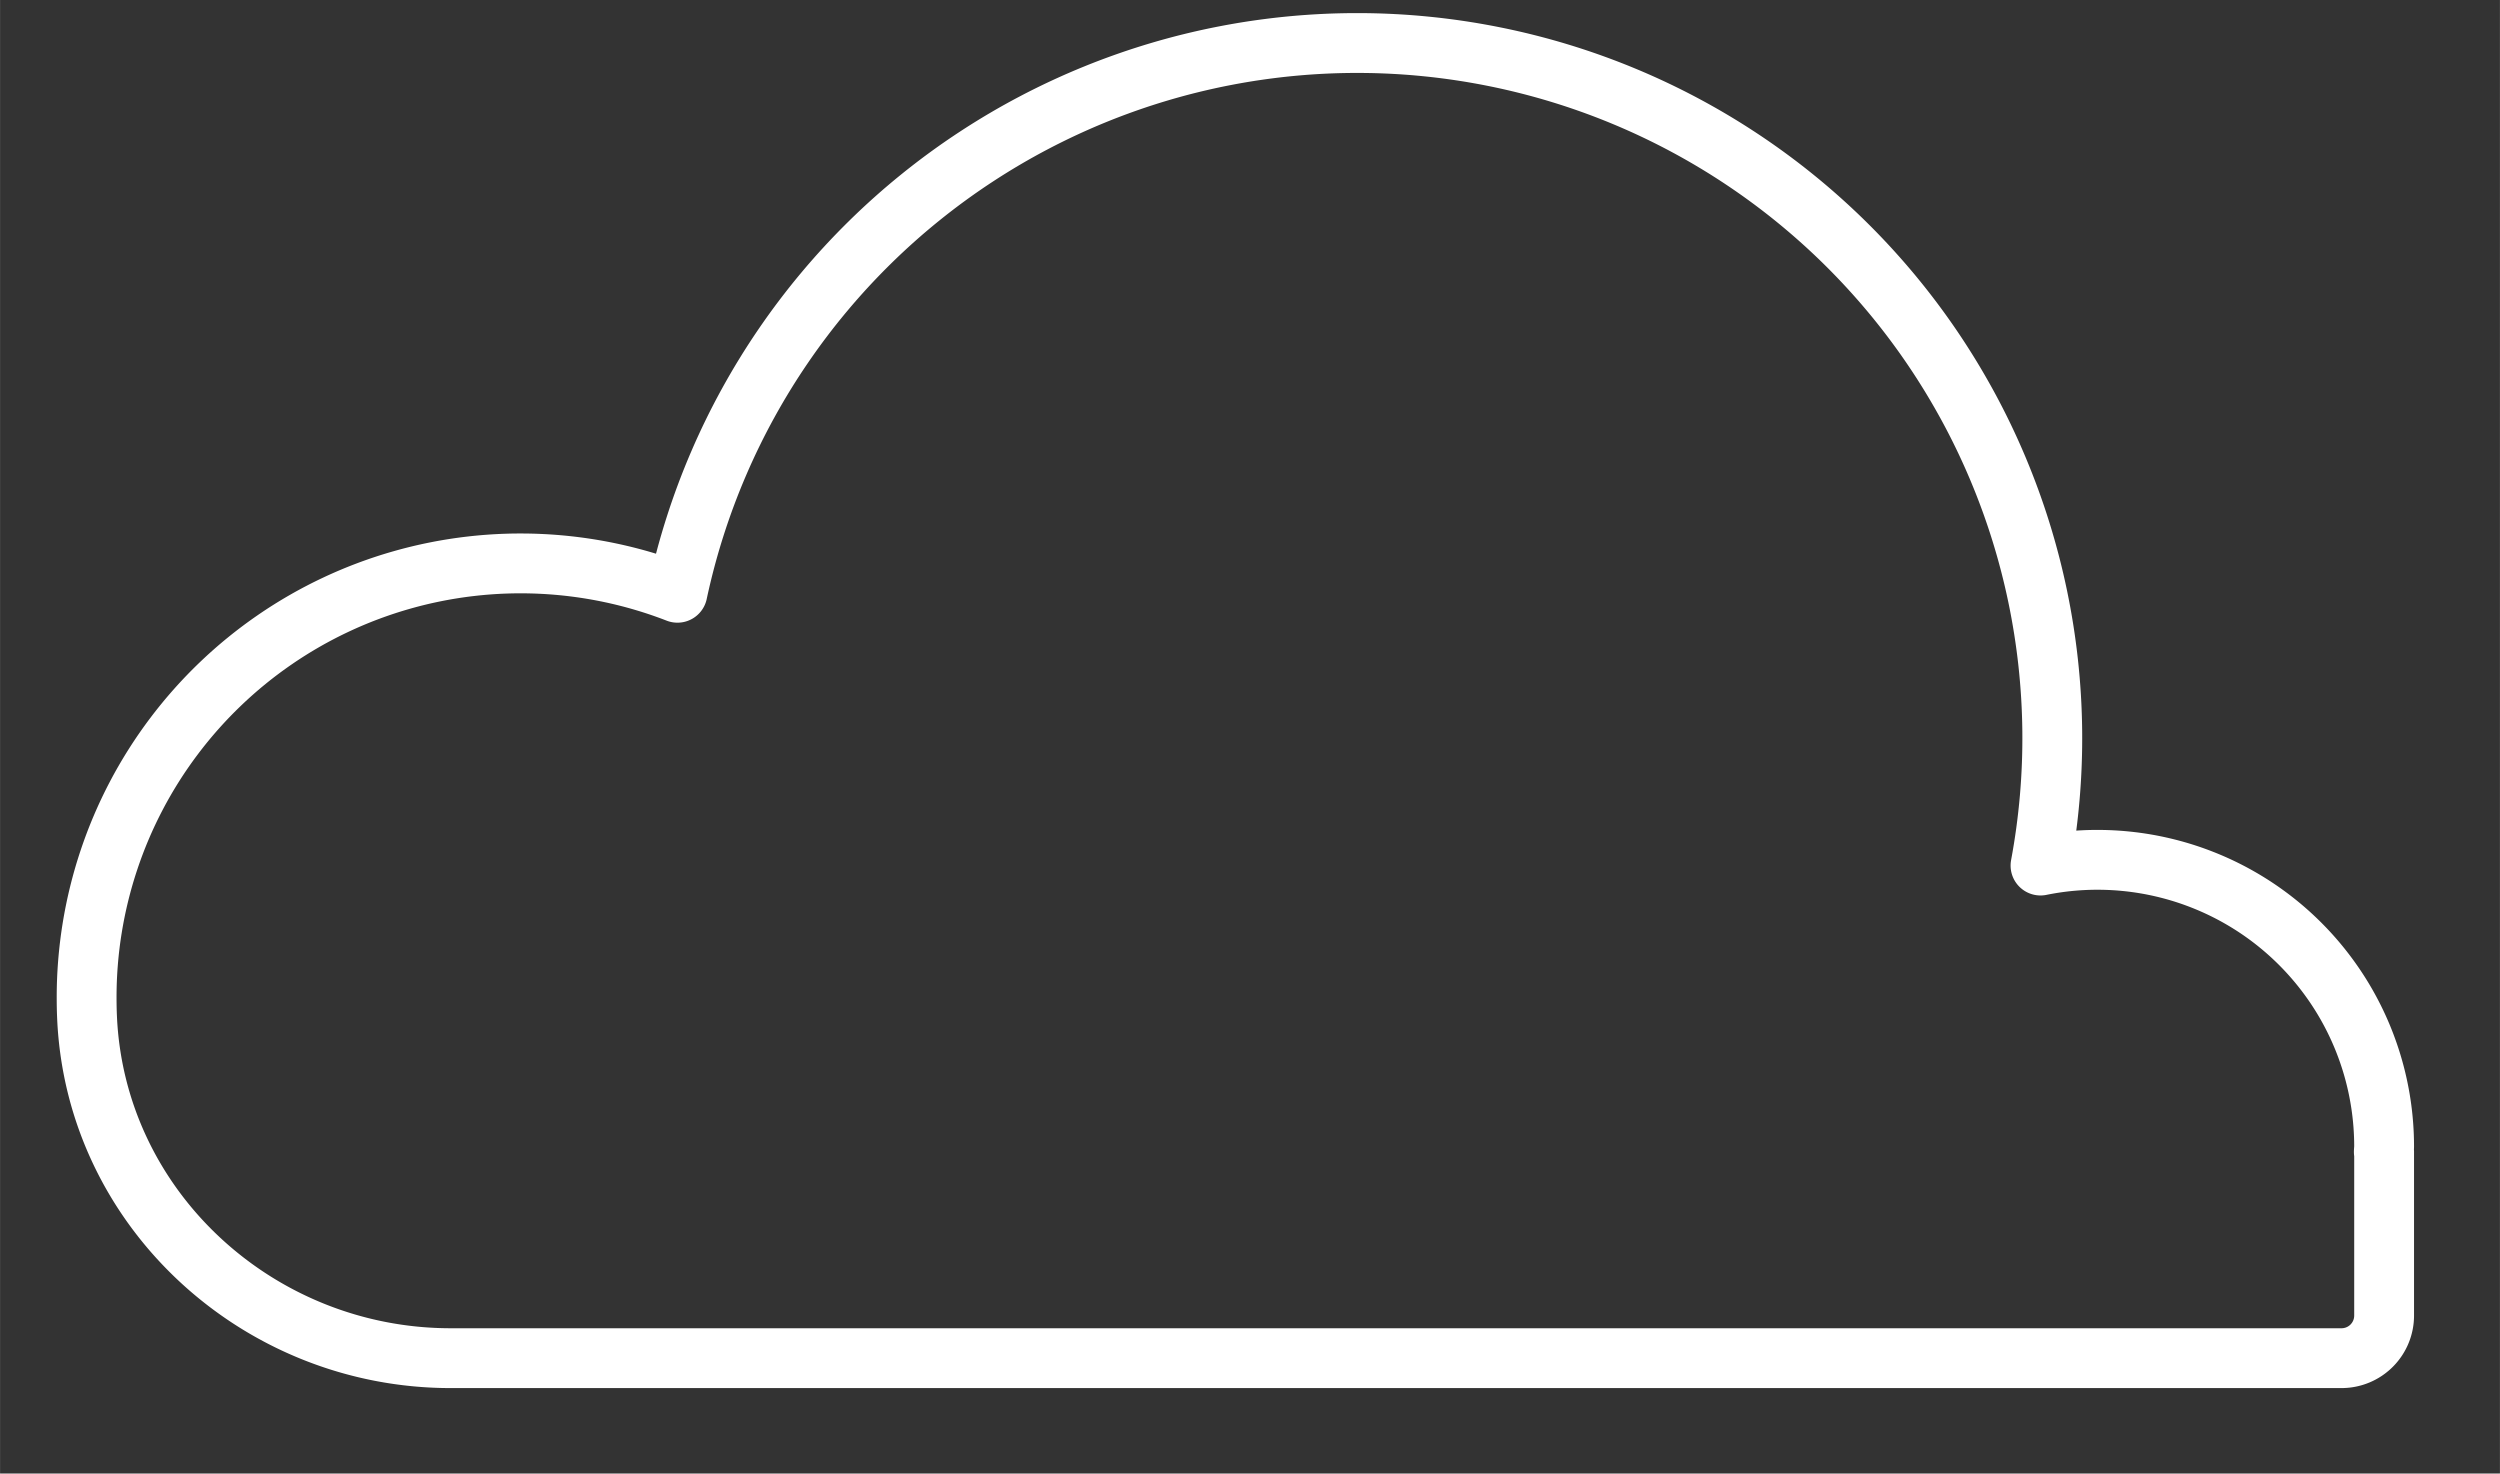 <svg xmlns="http://www.w3.org/2000/svg" width="2.321in" height="1.368in" viewBox="0 0 167.131 98.511">
  <rect x="0" y="0" width="167.131" height="98.511" fill="#333333" stroke="none"/>
  <path d="M159.387,76.641a19.165,19.165,0,0,0-22.972-18.775A46.471,46.471,0,0,0,45.288,39.629a29.012,29.012,0,0,0-39.5,27.1q0,.626.026,1.246C6.354,80.824,17.269,90.8,30.127,90.8H156.54a2.847,2.847,0,0,0,2.847-2.847V77.013h-.02C159.37,76.888,159.387,76.767,159.387,76.641Z" fill="none" stroke="#fff" stroke-linejoin="round" stroke-width="4"/>
</svg>
